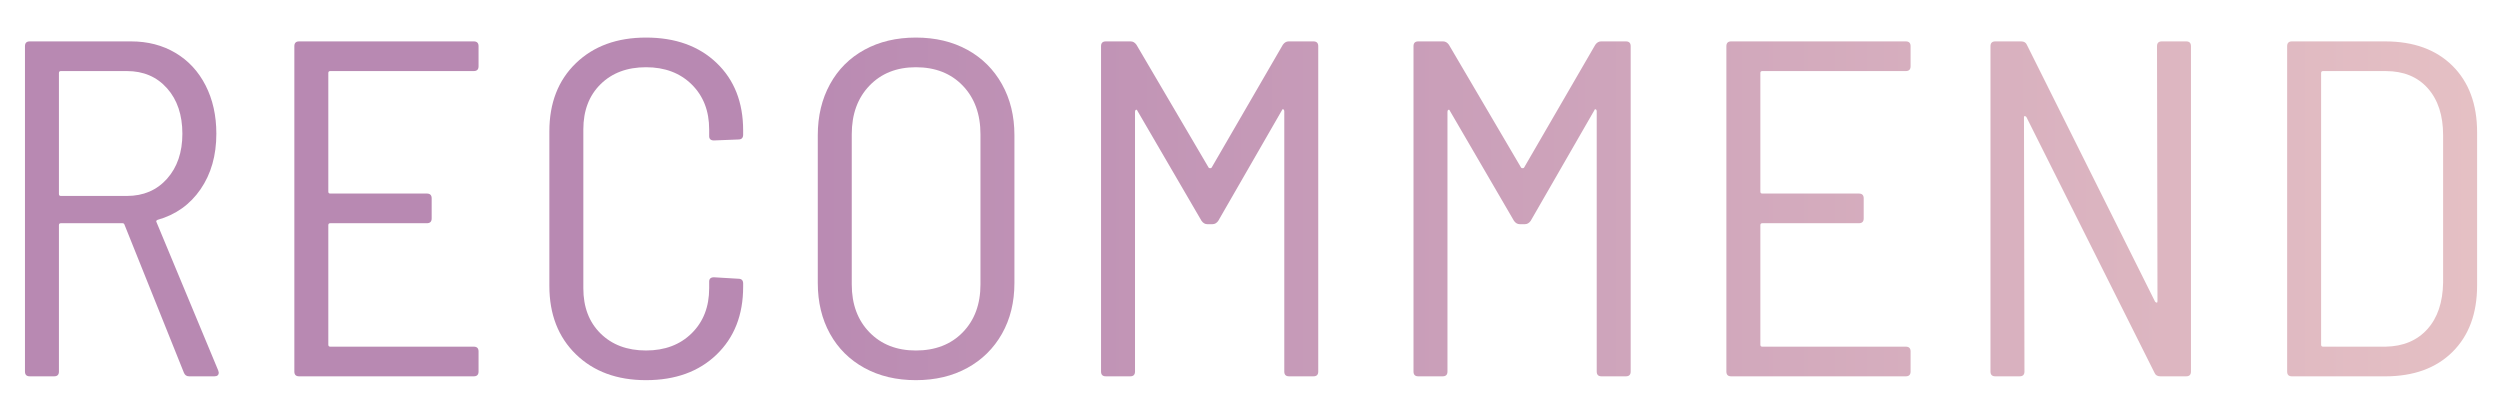 <?xml version="1.0" encoding="utf-8"?>
<!-- Generator: Adobe Illustrator 15.1.0, SVG Export Plug-In  -->
<!DOCTYPE svg PUBLIC "-//W3C//DTD SVG 1.1//EN" "http://www.w3.org/Graphics/SVG/1.1/DTD/svg11.dtd">
<svg version="1.1"
	 xmlns="http://www.w3.org/2000/svg" xmlns:xlink="http://www.w3.org/1999/xlink" xmlns:a="http://ns.adobe.com/AdobeSVGViewerExtensions/3.0/"
	 x="0px" y="0px" width="209px" height="34px" viewBox="-2.087 -3.141 209 34" enable-background="new -2.087 -3.141 209 34"
	 xml:space="preserve">
<defs>
</defs>
<g>
	<g>
		<linearGradient id="SVGID_1_" gradientUnits="userSpaceOnUse" x1="204.999" y1="14.32" x2="4.882813e-004" y2="14.32">
			<stop  offset="0" style="stop-color:#E5C0C4"/>
			<stop  offset="0.702" style="stop-color:#B889B2"/>
		</linearGradient>
		<path fill="url(#SVGID_1_)" d="M13.28,28L8.32,15.64c-0.027-0.08-0.08-0.12-0.16-0.12H3c-0.107,0-0.16,0.054-0.16,0.16v12.24
			c0,0.267-0.134,0.399-0.4,0.399H0.4c-0.267,0-0.4-0.133-0.4-0.399V0.72c0-0.267,0.133-0.4,0.4-0.4h8.48
			c1.386,0,2.62,0.32,3.7,0.96C13.66,1.92,14.5,2.827,15.1,4C15.7,5.174,16,6.52,16,8.04c0,1.814-0.44,3.36-1.32,4.64
			c-0.88,1.28-2.08,2.133-3.6,2.56c-0.107,0.054-0.134,0.12-0.08,0.2l5.16,12.4L16.2,28c0,0.213-0.12,0.319-0.36,0.319h-2.12
			C13.506,28.32,13.36,28.213,13.28,28z M2.84,2.96v10.12c0,0.107,0.053,0.16,0.16,0.16h5.52c1.386,0,2.506-0.48,3.36-1.439
			c0.853-0.96,1.28-2.213,1.28-3.76c0-1.573-0.427-2.84-1.28-3.8C11.026,3.28,9.906,2.8,8.52,2.8H3C2.893,2.8,2.84,2.854,2.84,2.96z
			"/>
		<linearGradient id="SVGID_2_" gradientUnits="userSpaceOnUse" x1="204.999" y1="14.32" x2="4.882813e-004" y2="14.32">
			<stop  offset="0" style="stop-color:#E5C0C4"/>
			<stop  offset="0.702" style="stop-color:#B889B2"/>
		</linearGradient>
		<path fill="url(#SVGID_2_)" d="M37.52,2.8h-12c-0.107,0-0.16,0.054-0.16,0.16v9.92c0,0.107,0.053,0.16,0.16,0.16h8.08
			c0.266,0,0.4,0.134,0.4,0.4v1.68c0,0.267-0.134,0.4-0.4,0.4h-8.08c-0.107,0-0.16,0.054-0.16,0.16v10c0,0.106,0.053,0.16,0.16,0.16
			h12c0.267,0,0.4,0.134,0.4,0.399v1.681c0,0.267-0.134,0.399-0.4,0.399h-14.6c-0.267,0-0.4-0.133-0.4-0.399V0.72
			c0-0.267,0.133-0.4,0.4-0.4h14.6c0.267,0,0.4,0.134,0.4,0.4V2.4C37.92,2.667,37.787,2.8,37.52,2.8z"/>
		<linearGradient id="SVGID_3_" gradientUnits="userSpaceOnUse" x1="204.999" y1="14.32" x2="4.882813e-004" y2="14.32">
			<stop  offset="0" style="stop-color:#E5C0C4"/>
			<stop  offset="0.702" style="stop-color:#B889B2"/>
		</linearGradient>
		<path fill="url(#SVGID_3_)" d="M46.06,26.48c-1.48-1.44-2.22-3.347-2.22-5.72V7.84c0-2.373,0.74-4.273,2.22-5.7
			C47.54,0.714,49.493,0,51.92,0c2.453,0,4.42,0.707,5.9,2.12c1.48,1.414,2.22,3.293,2.22,5.64v0.36c0,0.267-0.133,0.4-0.4,0.4
			L57.6,8.6c-0.267,0-0.4-0.12-0.4-0.36V7.68c0-1.546-0.487-2.8-1.46-3.76c-0.974-0.96-2.247-1.44-3.82-1.44
			c-1.574,0-2.84,0.474-3.8,1.42c-0.96,0.947-1.44,2.207-1.44,3.78v13.279c0,1.574,0.48,2.834,1.44,3.78
			c0.96,0.947,2.227,1.421,3.8,1.421c1.573,0,2.846-0.48,3.82-1.44c0.973-0.96,1.46-2.214,1.46-3.761V20.4
			c0-0.239,0.133-0.36,0.4-0.36l2.04,0.121c0.267,0,0.4,0.133,0.4,0.399v0.28c0,2.347-0.74,4.233-2.22,5.66s-3.447,2.14-5.9,2.14
			C49.493,28.64,47.54,27.92,46.06,26.48z"/>
		<linearGradient id="SVGID_4_" gradientUnits="userSpaceOnUse" x1="204.999" y1="14.32" x2="4.882813e-004" y2="14.32">
			<stop  offset="0" style="stop-color:#E5C0C4"/>
			<stop  offset="0.702" style="stop-color:#B889B2"/>
		</linearGradient>
		<path fill="url(#SVGID_4_)" d="M70.18,27.62c-1.24-0.68-2.2-1.633-2.88-2.859c-0.68-1.227-1.02-2.641-1.02-4.24V8.16
			c0-1.6,0.34-3.02,1.02-4.26c0.68-1.24,1.64-2.2,2.88-2.88C71.42,0.34,72.853,0,74.479,0s3.06,0.34,4.3,1.02
			c1.24,0.68,2.206,1.64,2.9,2.88c0.693,1.24,1.04,2.66,1.04,4.26v12.36c0,1.6-0.347,3.014-1.04,4.24
			c-0.694,1.227-1.66,2.18-2.9,2.859c-1.24,0.681-2.674,1.021-4.3,1.021S71.42,28.3,70.18,27.62z M78.4,24.64
			c0.986-1.013,1.48-2.347,1.48-4V8.08c0-1.68-0.494-3.033-1.48-4.06c-0.987-1.026-2.294-1.54-3.92-1.54
			c-1.6,0-2.894,0.514-3.88,1.54c-0.987,1.027-1.48,2.38-1.48,4.06v12.56c0,1.653,0.493,2.987,1.48,4
			c0.986,1.014,2.28,1.521,3.88,1.521C76.106,26.161,77.413,25.654,78.4,24.64z"/>
		<linearGradient id="SVGID_5_" gradientUnits="userSpaceOnUse" x1="204.999" y1="14.32" x2="4.882813e-004" y2="14.32">
			<stop  offset="0" style="stop-color:#E5C0C4"/>
			<stop  offset="0.702" style="stop-color:#B889B2"/>
		</linearGradient>
		<path fill="url(#SVGID_5_)" d="M105.639,0.32h2.08c0.267,0,0.399,0.134,0.399,0.4v27.2c0,0.267-0.133,0.399-0.399,0.399h-2.04
			c-0.268,0-0.4-0.133-0.4-0.399V6.16c0-0.08-0.026-0.133-0.08-0.16c-0.053-0.026-0.094,0-0.119,0.08l-5.32,9.24
			c-0.134,0.187-0.294,0.28-0.48,0.28h-0.44c-0.187,0-0.347-0.094-0.48-0.28l-5.36-9.2c-0.027-0.08-0.067-0.106-0.12-0.08
			c-0.054,0.027-0.08,0.08-0.08,0.16V27.92c0,0.267-0.134,0.399-0.4,0.399h-2.04c-0.267,0-0.4-0.133-0.4-0.399V0.72
			c0-0.267,0.133-0.4,0.4-0.4h2.08c0.187,0,0.347,0.094,0.48,0.28l6.04,10.28c0.026,0.027,0.066,0.041,0.12,0.041
			c0.053,0,0.093-0.014,0.12-0.041l5.96-10.28C105.292,0.414,105.453,0.32,105.639,0.32z"/>
		<linearGradient id="SVGID_6_" gradientUnits="userSpaceOnUse" x1="204.999" y1="14.32" x2="4.882813e-004" y2="14.32">
			<stop  offset="0" style="stop-color:#E5C0C4"/>
			<stop  offset="0.702" style="stop-color:#B889B2"/>
		</linearGradient>
		<path fill="url(#SVGID_6_)" d="M131.758,0.32h2.081c0.266,0,0.399,0.134,0.399,0.4v27.2c0,0.267-0.134,0.399-0.399,0.399h-2.041
			c-0.267,0-0.399-0.133-0.399-0.399V6.16c0-0.08-0.026-0.133-0.08-0.16c-0.054-0.026-0.094,0-0.12,0.08l-5.32,9.24
			c-0.134,0.187-0.294,0.28-0.479,0.28h-0.44c-0.187,0-0.347-0.094-0.479-0.28l-5.36-9.2c-0.027-0.08-0.067-0.106-0.12-0.08
			c-0.054,0.027-0.08,0.08-0.08,0.16V27.92c0,0.267-0.134,0.399-0.399,0.399h-2.04c-0.268,0-0.4-0.133-0.4-0.399V0.72
			c0-0.267,0.133-0.4,0.4-0.4h2.079c0.187,0,0.348,0.094,0.48,0.28l6.04,10.28c0.026,0.027,0.066,0.041,0.12,0.041
			c0.053,0,0.093-0.014,0.12-0.041l5.96-10.28C131.412,0.414,131.572,0.32,131.758,0.32z"/>
		<linearGradient id="SVGID_7_" gradientUnits="userSpaceOnUse" x1="204.999" y1="14.32" x2="4.882813e-004" y2="14.32">
			<stop  offset="0" style="stop-color:#E5C0C4"/>
			<stop  offset="0.702" style="stop-color:#B889B2"/>
		</linearGradient>
		<path fill="url(#SVGID_7_)" d="M157.238,2.8h-12c-0.106,0-0.159,0.054-0.159,0.16v9.92c0,0.107,0.053,0.16,0.159,0.16h8.08
			c0.267,0,0.4,0.134,0.4,0.4v1.68c0,0.267-0.134,0.4-0.4,0.4h-8.08c-0.106,0-0.159,0.054-0.159,0.16v10
			c0,0.106,0.053,0.16,0.159,0.16h12c0.267,0,0.4,0.134,0.4,0.399v1.681c0,0.267-0.134,0.399-0.4,0.399h-14.6
			c-0.267,0-0.4-0.133-0.4-0.399V0.72c0-0.267,0.134-0.4,0.4-0.4h14.6c0.267,0,0.4,0.134,0.4,0.4V2.4
			C157.638,2.667,157.504,2.8,157.238,2.8z"/>
		<linearGradient id="SVGID_8_" gradientUnits="userSpaceOnUse" x1="204.999" y1="14.32" x2="4.882813e-004" y2="14.32">
			<stop  offset="0" style="stop-color:#E5C0C4"/>
			<stop  offset="0.702" style="stop-color:#B889B2"/>
		</linearGradient>
		<path fill="url(#SVGID_8_)" d="M178.638,0.32h2.04c0.267,0,0.4,0.134,0.4,0.4v27.2c0,0.267-0.134,0.399-0.4,0.399h-2.16
			c-0.24,0-0.399-0.093-0.479-0.28L167.318,6.64c-0.054-0.053-0.1-0.08-0.14-0.08s-0.06,0.04-0.06,0.12l0.04,21.24
			c0,0.267-0.134,0.399-0.4,0.399h-2.04c-0.267,0-0.4-0.133-0.4-0.399V0.72c0-0.267,0.134-0.4,0.4-0.4h2.16
			c0.24,0,0.399,0.094,0.479,0.28l10.721,21.48c0.053,0.053,0.1,0.08,0.14,0.08s0.06-0.041,0.06-0.121L178.239,0.72
			C178.239,0.454,178.372,0.32,178.638,0.32z"/>
		<linearGradient id="SVGID_9_" gradientUnits="userSpaceOnUse" x1="204.999" y1="14.32" x2="4.882813e-004" y2="14.32">
			<stop  offset="0" style="stop-color:#E5C0C4"/>
			<stop  offset="0.702" style="stop-color:#B889B2"/>
		</linearGradient>
		<path fill="url(#SVGID_9_)" d="M189.118,27.92V0.72c0-0.267,0.134-0.4,0.4-0.4h7.8c2.373,0,4.246,0.68,5.621,2.04
			c1.372,1.36,2.06,3.214,2.06,5.561v12.8c0,2.347-0.688,4.2-2.06,5.56c-1.375,1.36-3.248,2.04-5.621,2.04h-7.8
			C189.251,28.32,189.118,28.187,189.118,27.92z M192.118,25.84h5.24c1.467-0.027,2.626-0.514,3.48-1.461
			c0.853-0.945,1.293-2.246,1.319-3.899V8.16c0-1.653-0.427-2.96-1.279-3.92c-0.854-0.96-2.027-1.439-3.521-1.439h-5.24
			c-0.106,0-0.159,0.054-0.159,0.16v22.72C191.958,25.787,192.011,25.84,192.118,25.84z"/>
	</g>
</g>
</svg>
